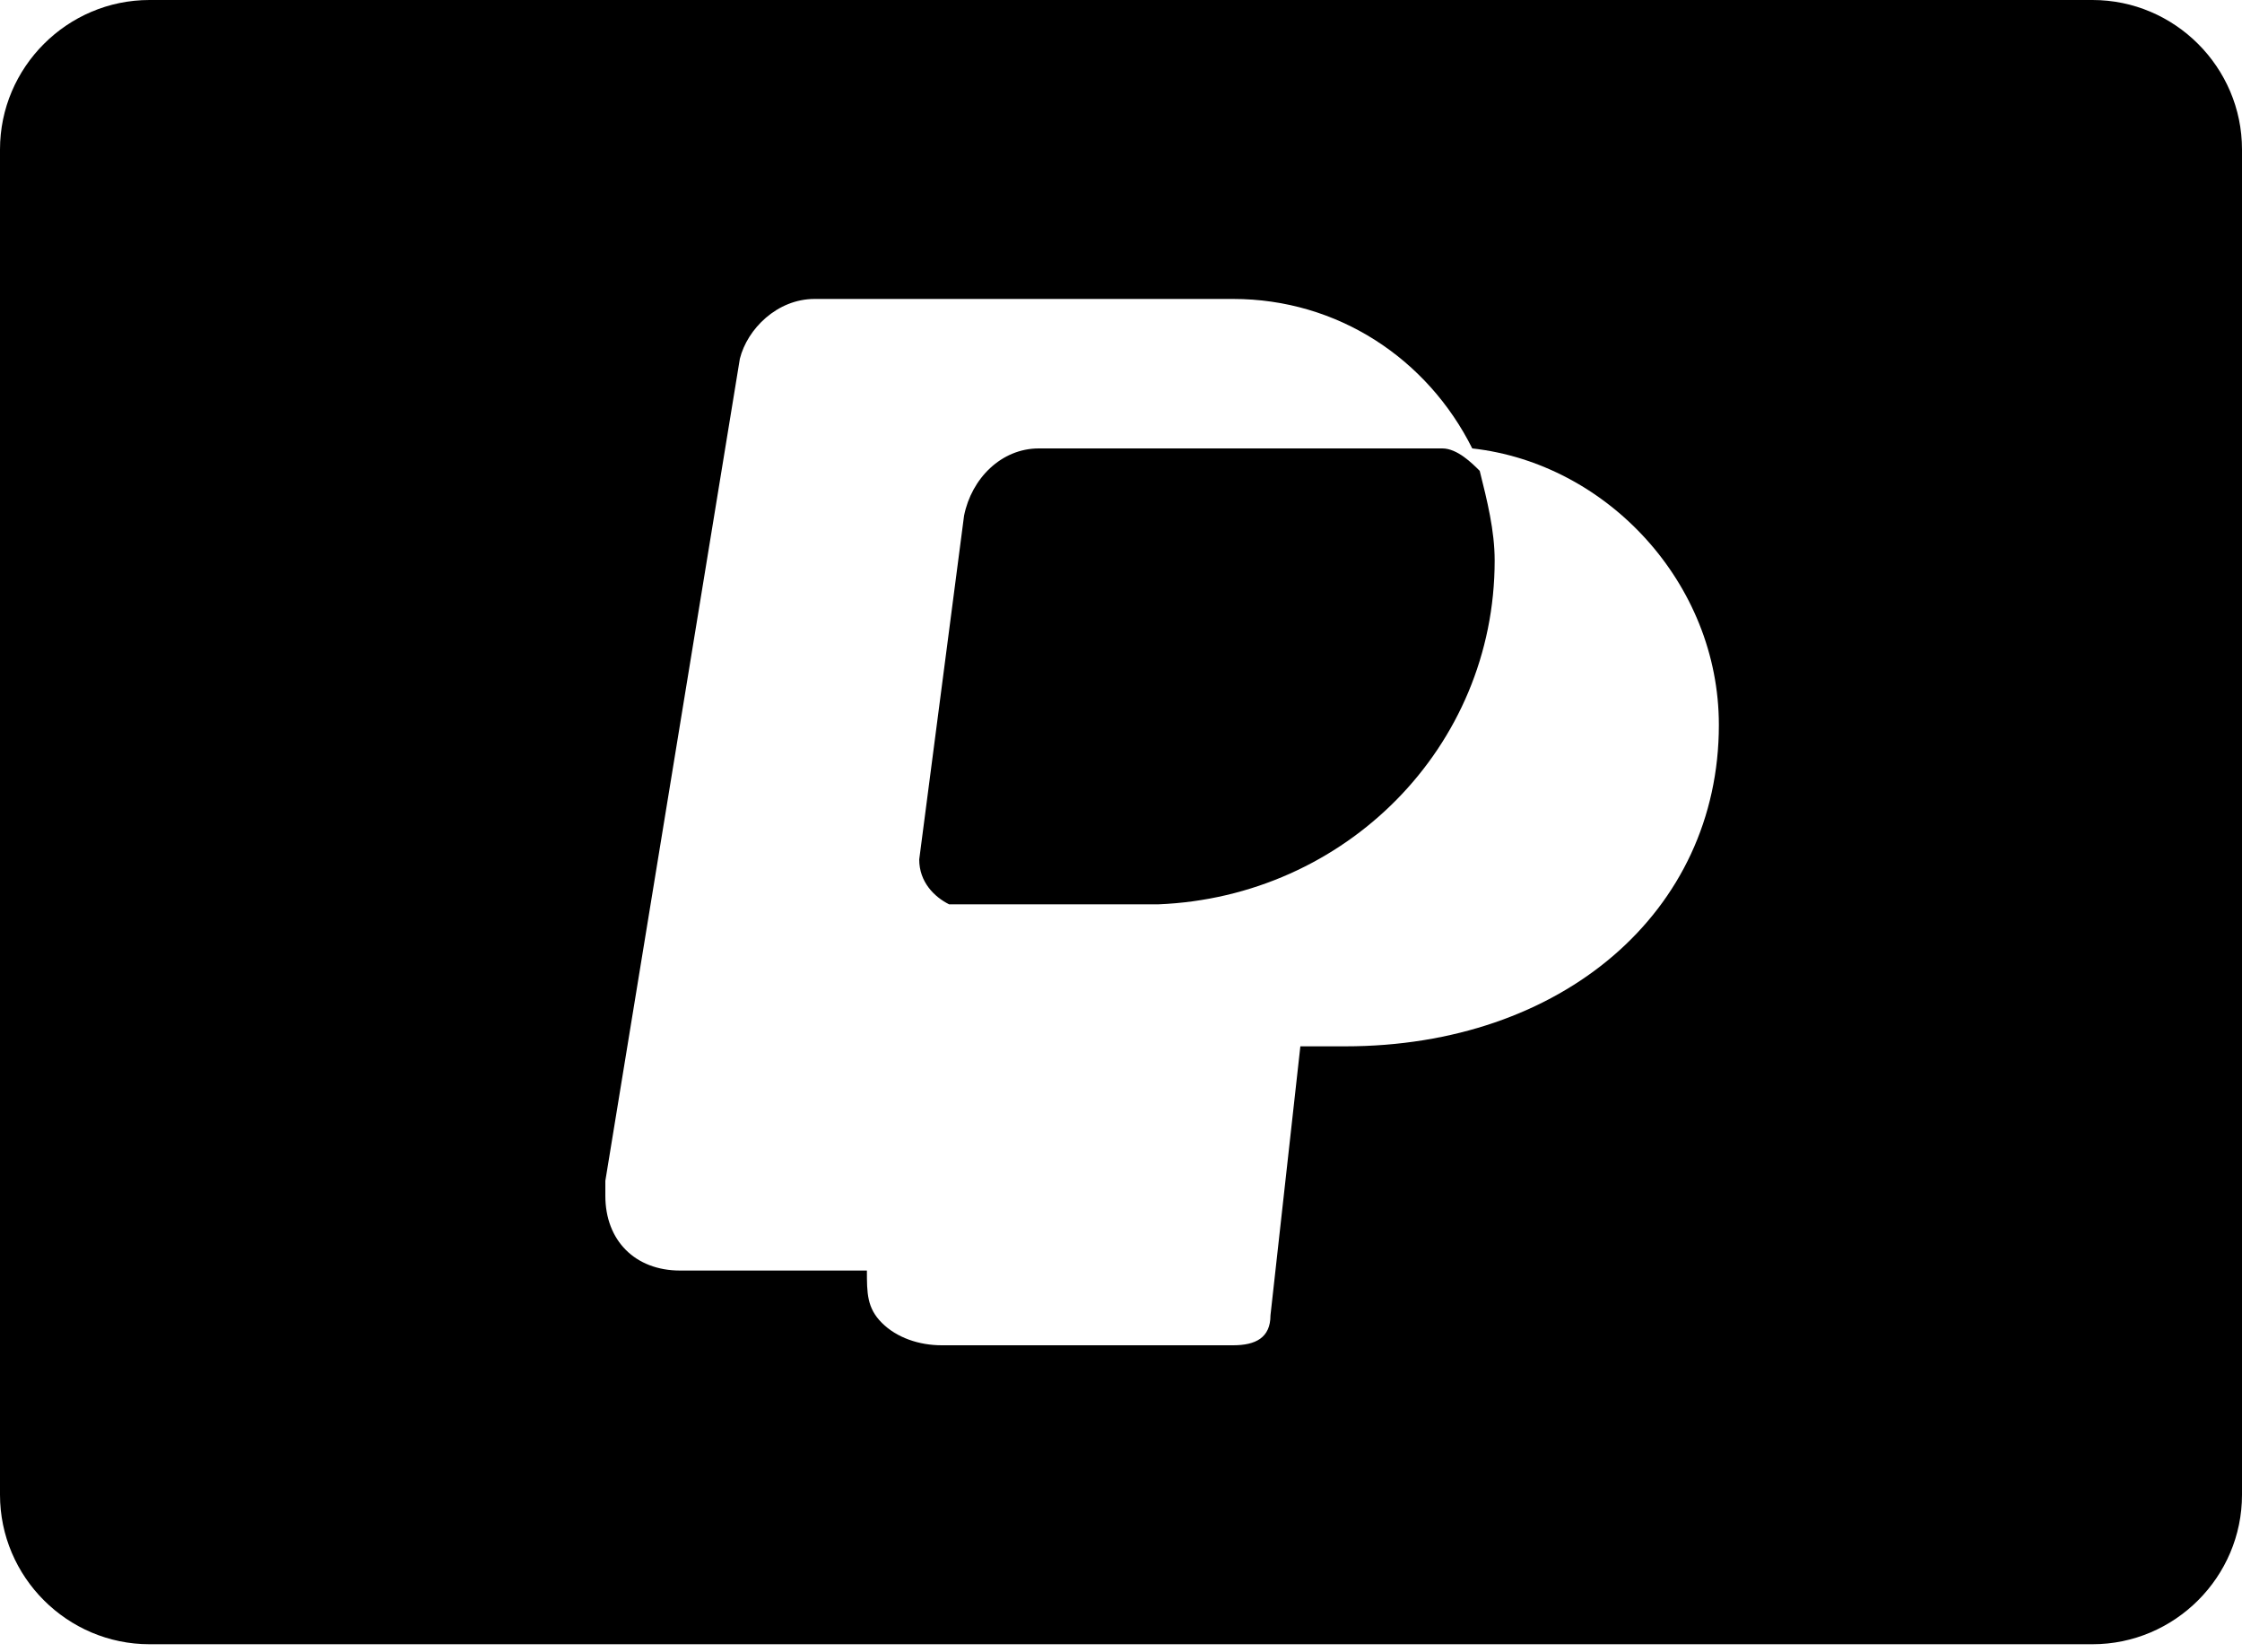 <svg xmlns:xlink="http://www.w3.org/1999/xlink" xmlns="http://www.w3.org/2000/svg" viewBox="0 0 30 22.1" style="enable-background:new 0 0 30 22.1;" xml:space="preserve" width="30"  height="22.1" >
              <g>
                <path d="M28,0H2C0.9,0,0,0.9,0,2v18c0,1.1,0.9,2,2,2h26c1.1,0,2-0.9,2-2V2C30,0.9,29.1,0,28,0z M18,14h-0.6L17,17.6
                  c0,0.3-0.2,0.4-0.5,0.4h-3.9c-0.3,0-0.6-0.1-0.8-0.3c-0.2-0.2-0.2-0.4-0.2-0.7H9.1c-0.6,0-1-0.4-1-1c0-0.1,0-0.1,0-0.2l1.8-11
                  C10,4.4,10.4,4,10.9,4h5.6c1.4,0,2.6,0.8,3.2,2C21.5,6.2,23,7.8,23,9.7C23,12.2,20.9,14,18,14z"></path>
                <path d="M19.3,6h-5.4c-0.5,0-0.9,0.4-1,0.9l-0.6,4.6c0,0.3,0.2,0.5,0.4,0.6c0,0,0,0,0.1,0h2.7C18,12,20,10,20,7.5
                  c0-0.4-0.1-0.8-0.2-1.2C19.7,6.2,19.5,6,19.3,6z"></path>
              </g>
              </svg>